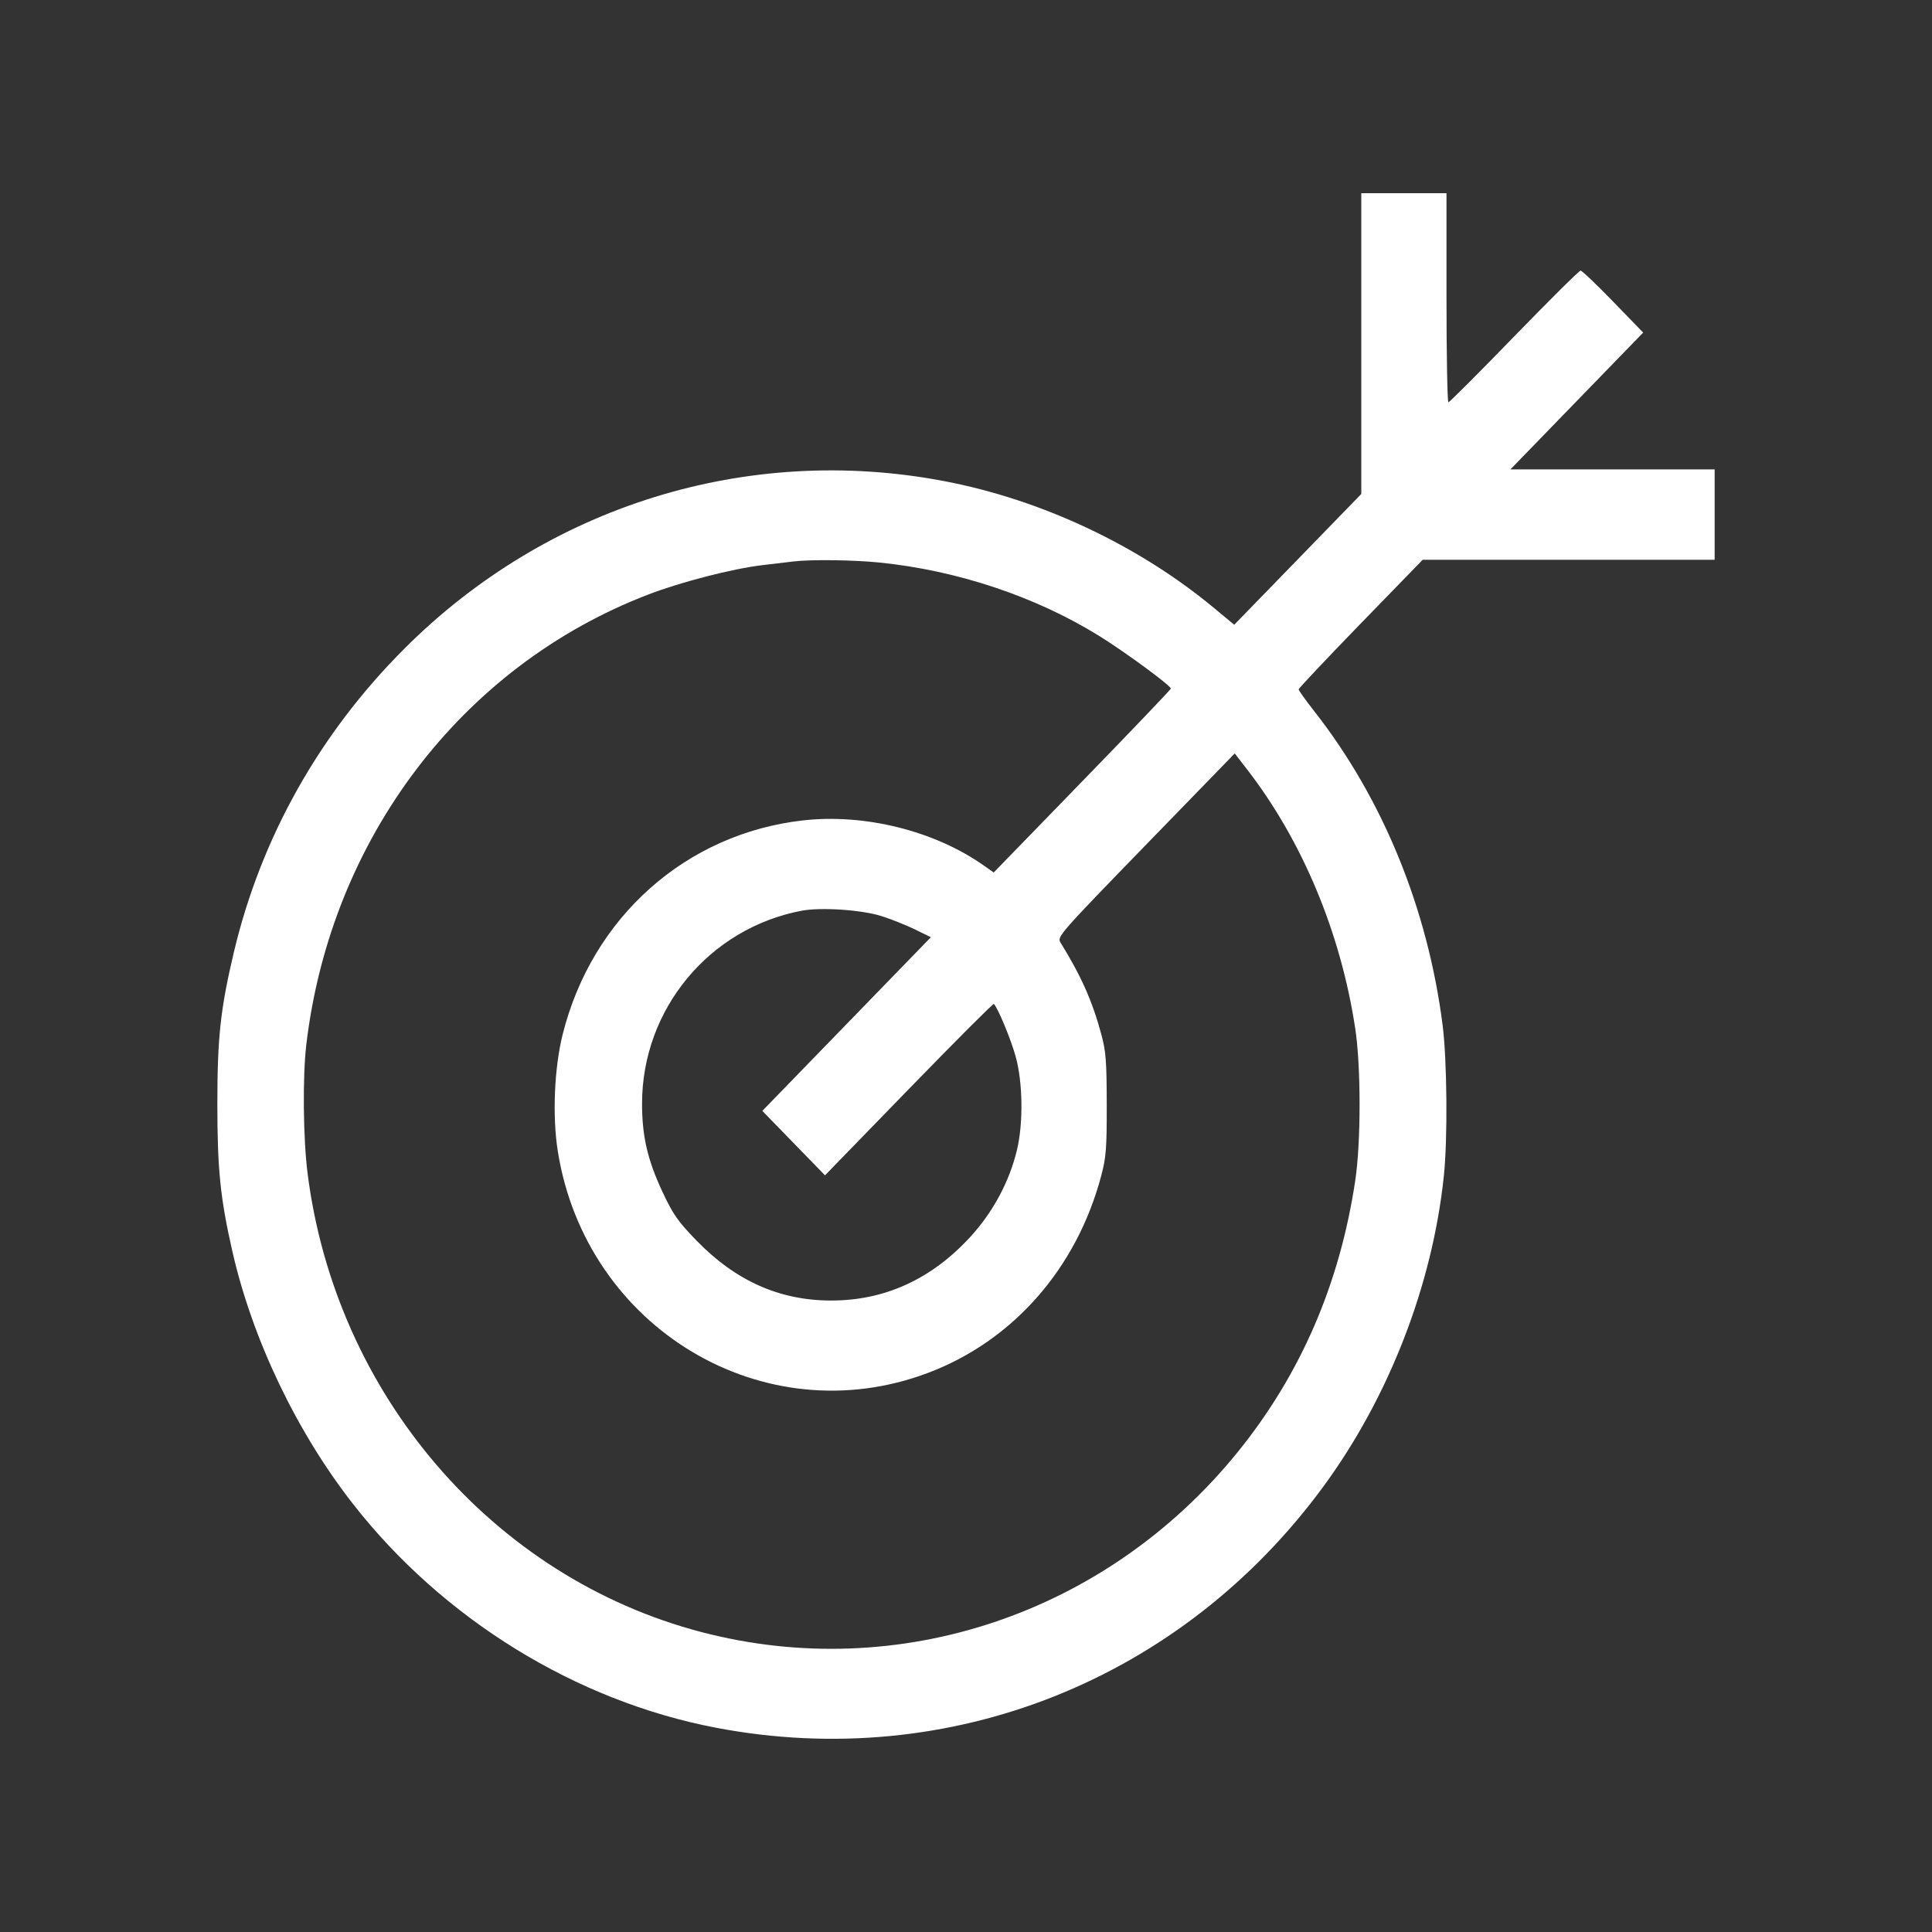 <svg width="40" height="40" viewBox="0 0 40 40" fill="none" xmlns="http://www.w3.org/2000/svg">
<rect x="0" y="0" width="40" height="40" fill="#333333" stroke="none"/>
<path fill-rule="evenodd" clip-rule="evenodd" d="M28.184 7.113V10.227L26.869 11.581L25.553 12.935L25.14 12.592C23.577 11.292 21.559 10.343 19.544 9.96C15.471 9.185 11.327 10.472 8.37 13.432C6.612 15.191 5.404 17.342 4.841 19.718C4.564 20.89 4.5 21.479 4.5 22.865C4.5 24.211 4.562 24.816 4.812 25.912C5.226 27.728 6.137 29.636 7.301 31.128C9.165 33.518 11.921 35.218 14.829 35.772C19.667 36.693 24.466 34.783 27.408 30.765C28.759 28.919 29.656 26.605 29.893 24.351C29.974 23.583 29.961 21.958 29.868 21.227C29.561 18.815 28.631 16.537 27.212 14.727C27.033 14.499 26.887 14.294 26.887 14.273C26.887 14.251 27.465 13.639 28.171 12.911L29.456 11.589H32.478H35.5V10.654V9.718H33.386H31.272L32.646 8.302L34.02 6.886L33.399 6.245C33.057 5.892 32.754 5.603 32.724 5.603C32.695 5.603 32.076 6.217 31.349 6.966C30.622 7.716 30.009 8.329 29.988 8.329C29.966 8.329 29.948 7.355 29.948 6.164V4H29.066H28.184V7.113ZM18.2 11.646C19.812 11.807 21.435 12.348 22.752 13.163C23.29 13.496 24.241 14.194 24.241 14.257C24.241 14.274 23.416 15.138 22.407 16.176L20.574 18.064L20.371 17.921C19.349 17.201 17.902 16.84 16.621 16.986C14.201 17.261 12.26 18.988 11.651 21.41C11.475 22.107 11.433 23.111 11.549 23.837C12.133 27.499 15.811 29.704 19.206 28.427C20.971 27.764 22.291 26.263 22.8 24.341C22.901 23.962 22.915 23.778 22.914 22.865C22.912 21.968 22.897 21.766 22.801 21.413C22.615 20.724 22.383 20.203 21.955 19.512C21.883 19.395 21.939 19.331 23.722 17.495L25.564 15.599L25.81 15.917C26.961 17.402 27.756 19.302 28.059 21.295C28.178 22.083 28.179 23.643 28.059 24.442C27.738 26.584 26.927 28.457 25.624 30.065C22.91 33.413 18.609 34.858 14.526 33.791C10.204 32.663 6.947 28.871 6.368 24.292C6.276 23.568 6.264 22.297 6.341 21.635C6.843 17.369 9.56 13.79 13.422 12.309C14.102 12.048 15.166 11.774 15.783 11.701C16.054 11.669 16.346 11.634 16.432 11.624C16.783 11.581 17.669 11.592 18.2 11.646ZM18.248 18.966C18.448 19.029 18.76 19.154 18.942 19.242L19.273 19.404L17.528 21.202L15.783 23L16.432 23.667L17.081 24.334L18.817 22.547C19.772 21.564 20.564 20.771 20.577 20.785C20.664 20.874 20.935 21.531 21.031 21.884C21.176 22.416 21.187 23.252 21.057 23.801C20.9 24.461 20.56 25.096 20.088 25.61C19.282 26.487 18.312 26.929 17.199 26.926C16.14 26.924 15.23 26.518 14.423 25.687C14.033 25.285 13.937 25.148 13.714 24.672C13.406 24.012 13.293 23.524 13.293 22.85C13.293 20.896 14.684 19.216 16.601 18.855C16.999 18.78 17.84 18.837 18.248 18.966Z" fill="white"/>
</svg>
